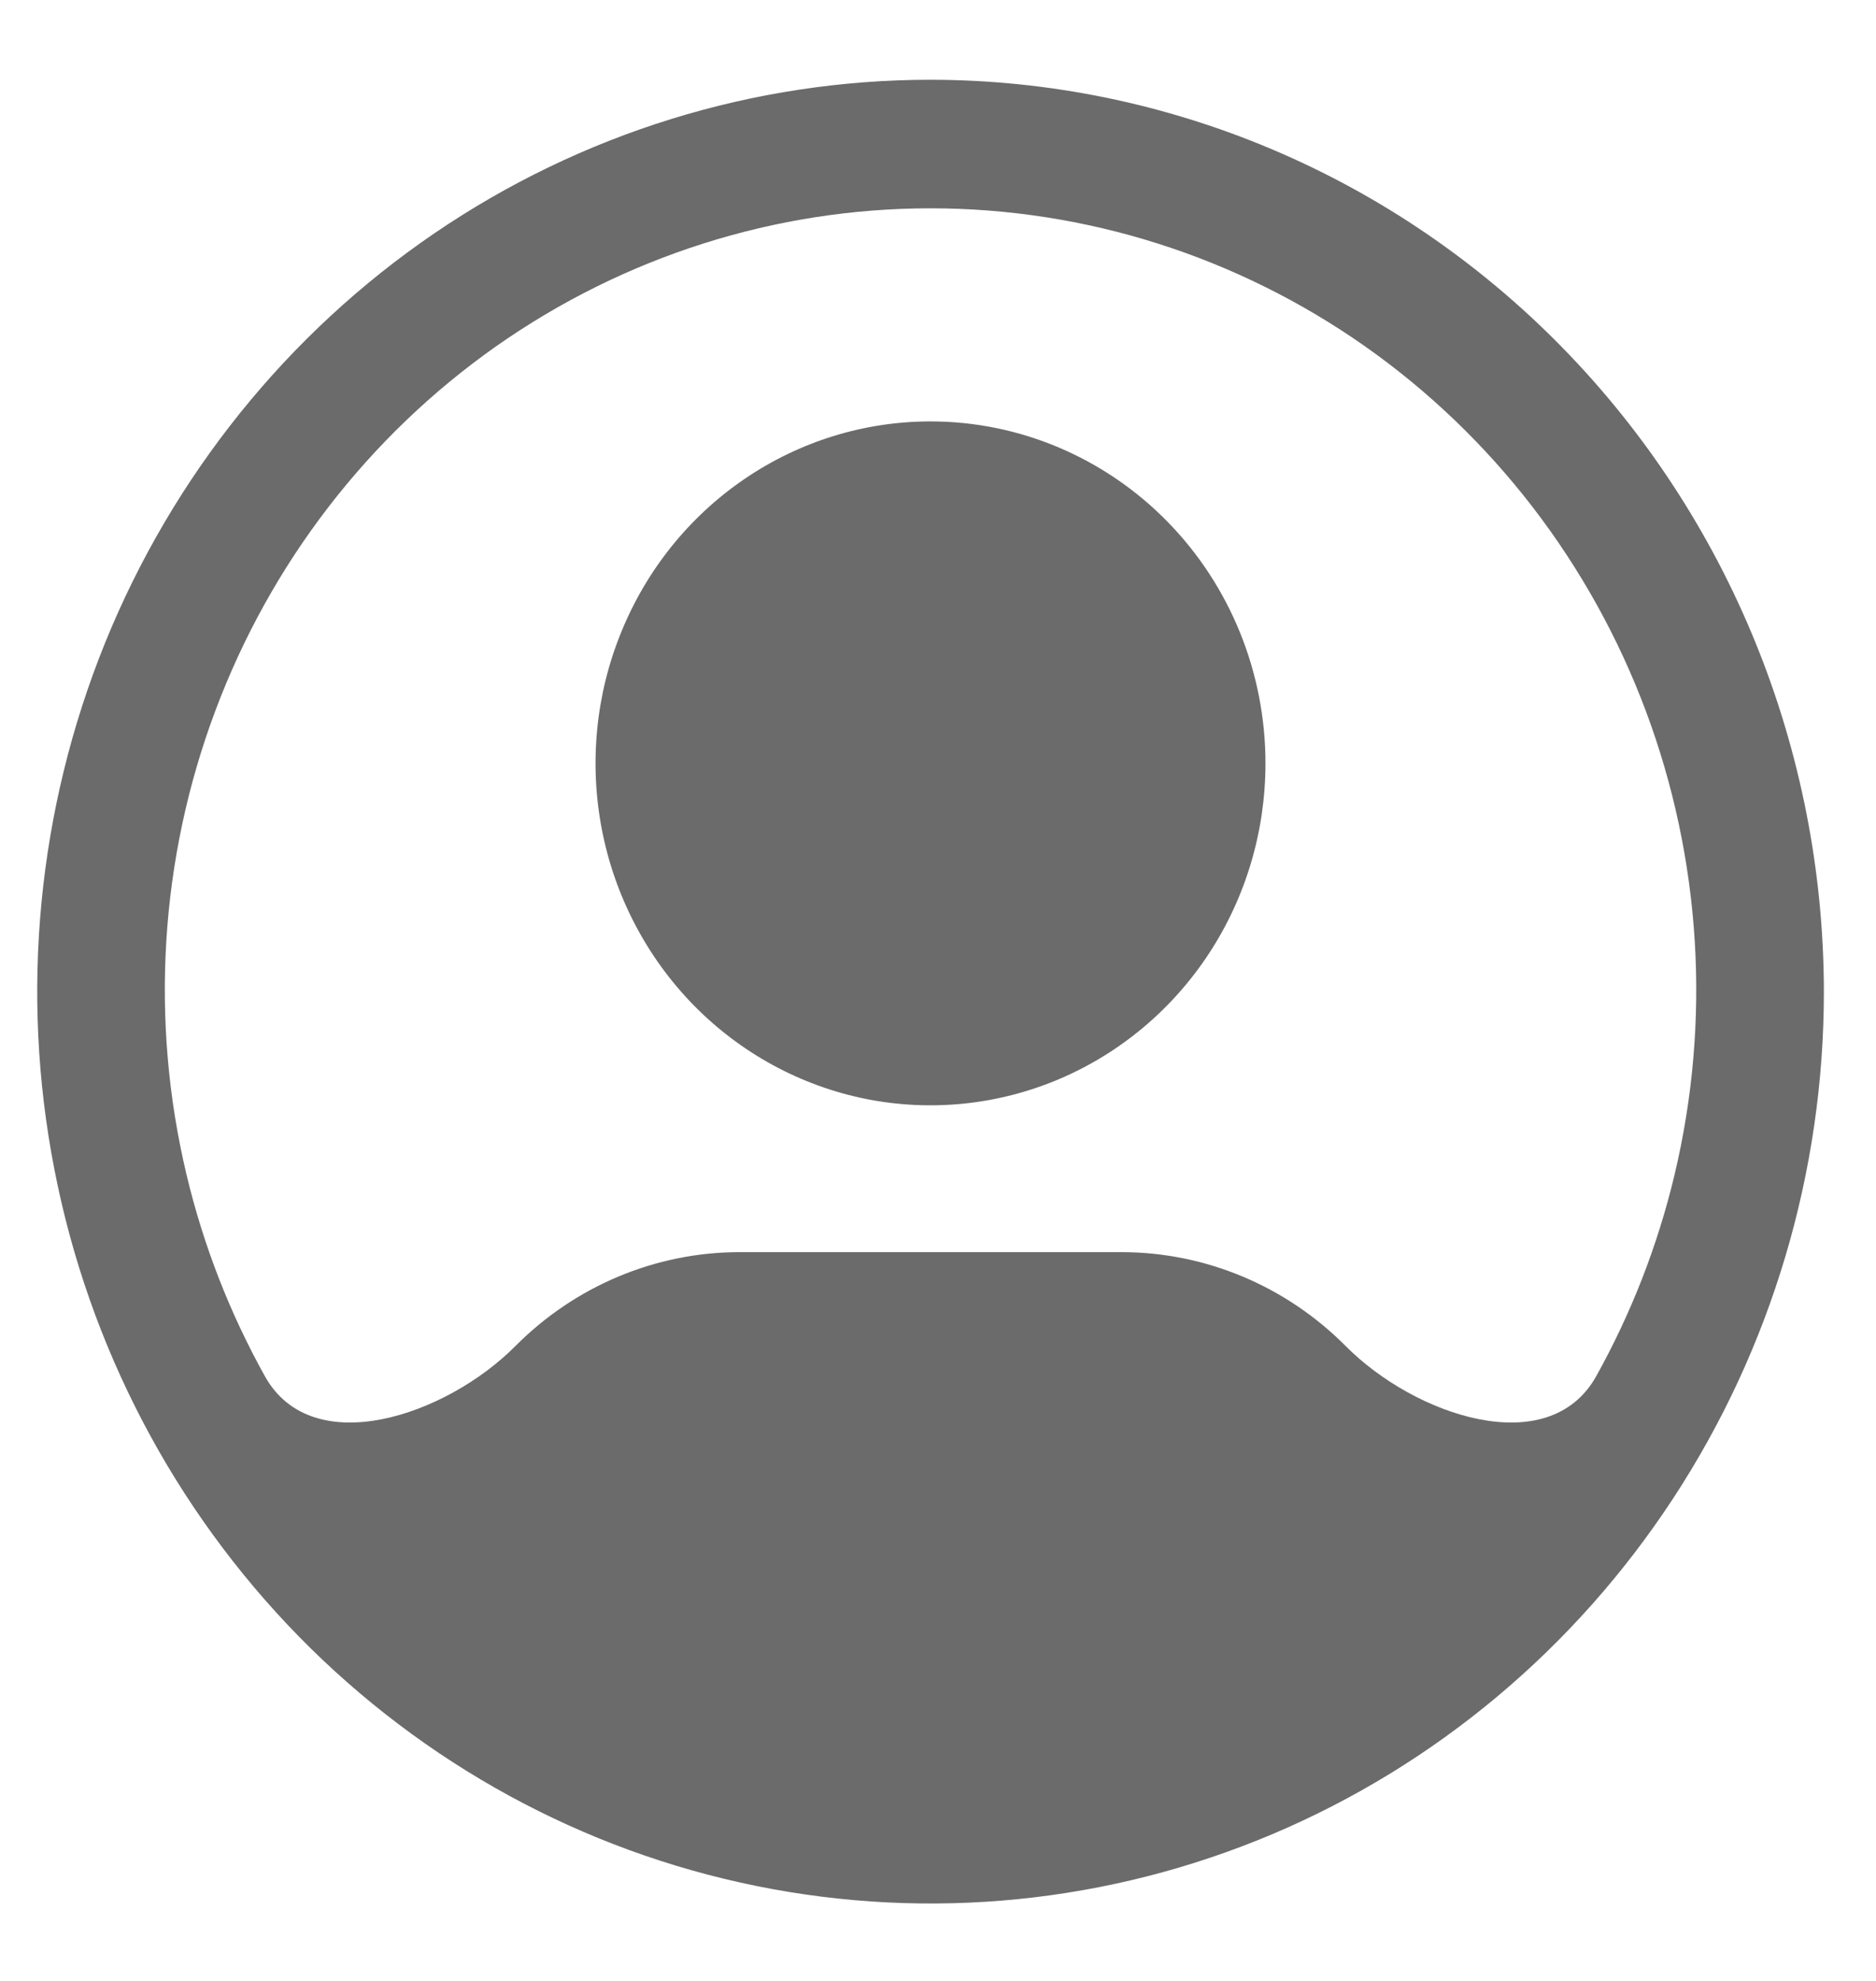 <svg width="18" height="19" viewBox="0 0 18 19" fill="none" xmlns="http://www.w3.org/2000/svg">
<path d="M8.928 4.042C8.292 4.042 7.671 4.234 7.142 4.595C6.614 4.955 6.202 5.467 5.959 6.067C5.715 6.666 5.652 7.326 5.776 7.962C5.9 8.598 6.206 9.182 6.655 9.641C7.105 10.1 7.678 10.412 8.301 10.539C8.925 10.665 9.571 10.6 10.158 10.352C10.745 10.104 11.248 9.683 11.601 9.144C11.954 8.605 12.142 7.971 12.142 7.322C12.142 6.452 11.804 5.618 11.201 5.003C10.598 4.388 9.781 4.042 8.928 4.042Z" fill="#6B6B6B"/>
<path d="M8.928 0.765C7.233 0.765 5.576 1.278 4.166 2.239C2.757 3.2 1.658 4.566 1.009 6.164C0.361 7.762 0.191 9.521 0.522 11.217C0.852 12.914 1.669 14.472 2.867 15.696C4.066 16.919 5.593 17.752 7.256 18.089C8.919 18.427 10.642 18.254 12.209 17.592C13.775 16.93 15.113 15.809 16.055 14.37C16.997 12.932 17.5 11.241 17.5 9.511C17.497 7.192 16.593 4.969 14.986 3.329C13.38 1.69 11.201 0.767 8.928 0.765ZM15.316 13.199C14.859 14.019 13.572 13.577 12.911 12.91C12.339 12.335 11.568 12.011 10.765 12.01H7.092C6.288 12.011 5.518 12.335 4.946 12.91C4.284 13.577 2.997 14.019 2.541 13.199C2.206 12.597 1.952 11.948 1.79 11.268C1.438 9.792 1.533 8.242 2.064 6.823C2.594 5.404 3.535 4.183 4.761 3.321C5.987 2.46 7.44 1.998 8.928 1.998C10.417 1.998 11.87 2.46 13.096 3.321C14.322 4.183 15.262 5.404 15.793 6.823C16.323 8.242 16.419 9.792 16.067 11.268C15.905 11.948 15.651 12.597 15.316 13.199Z" fill="#6B6B6B"/>
</svg>
